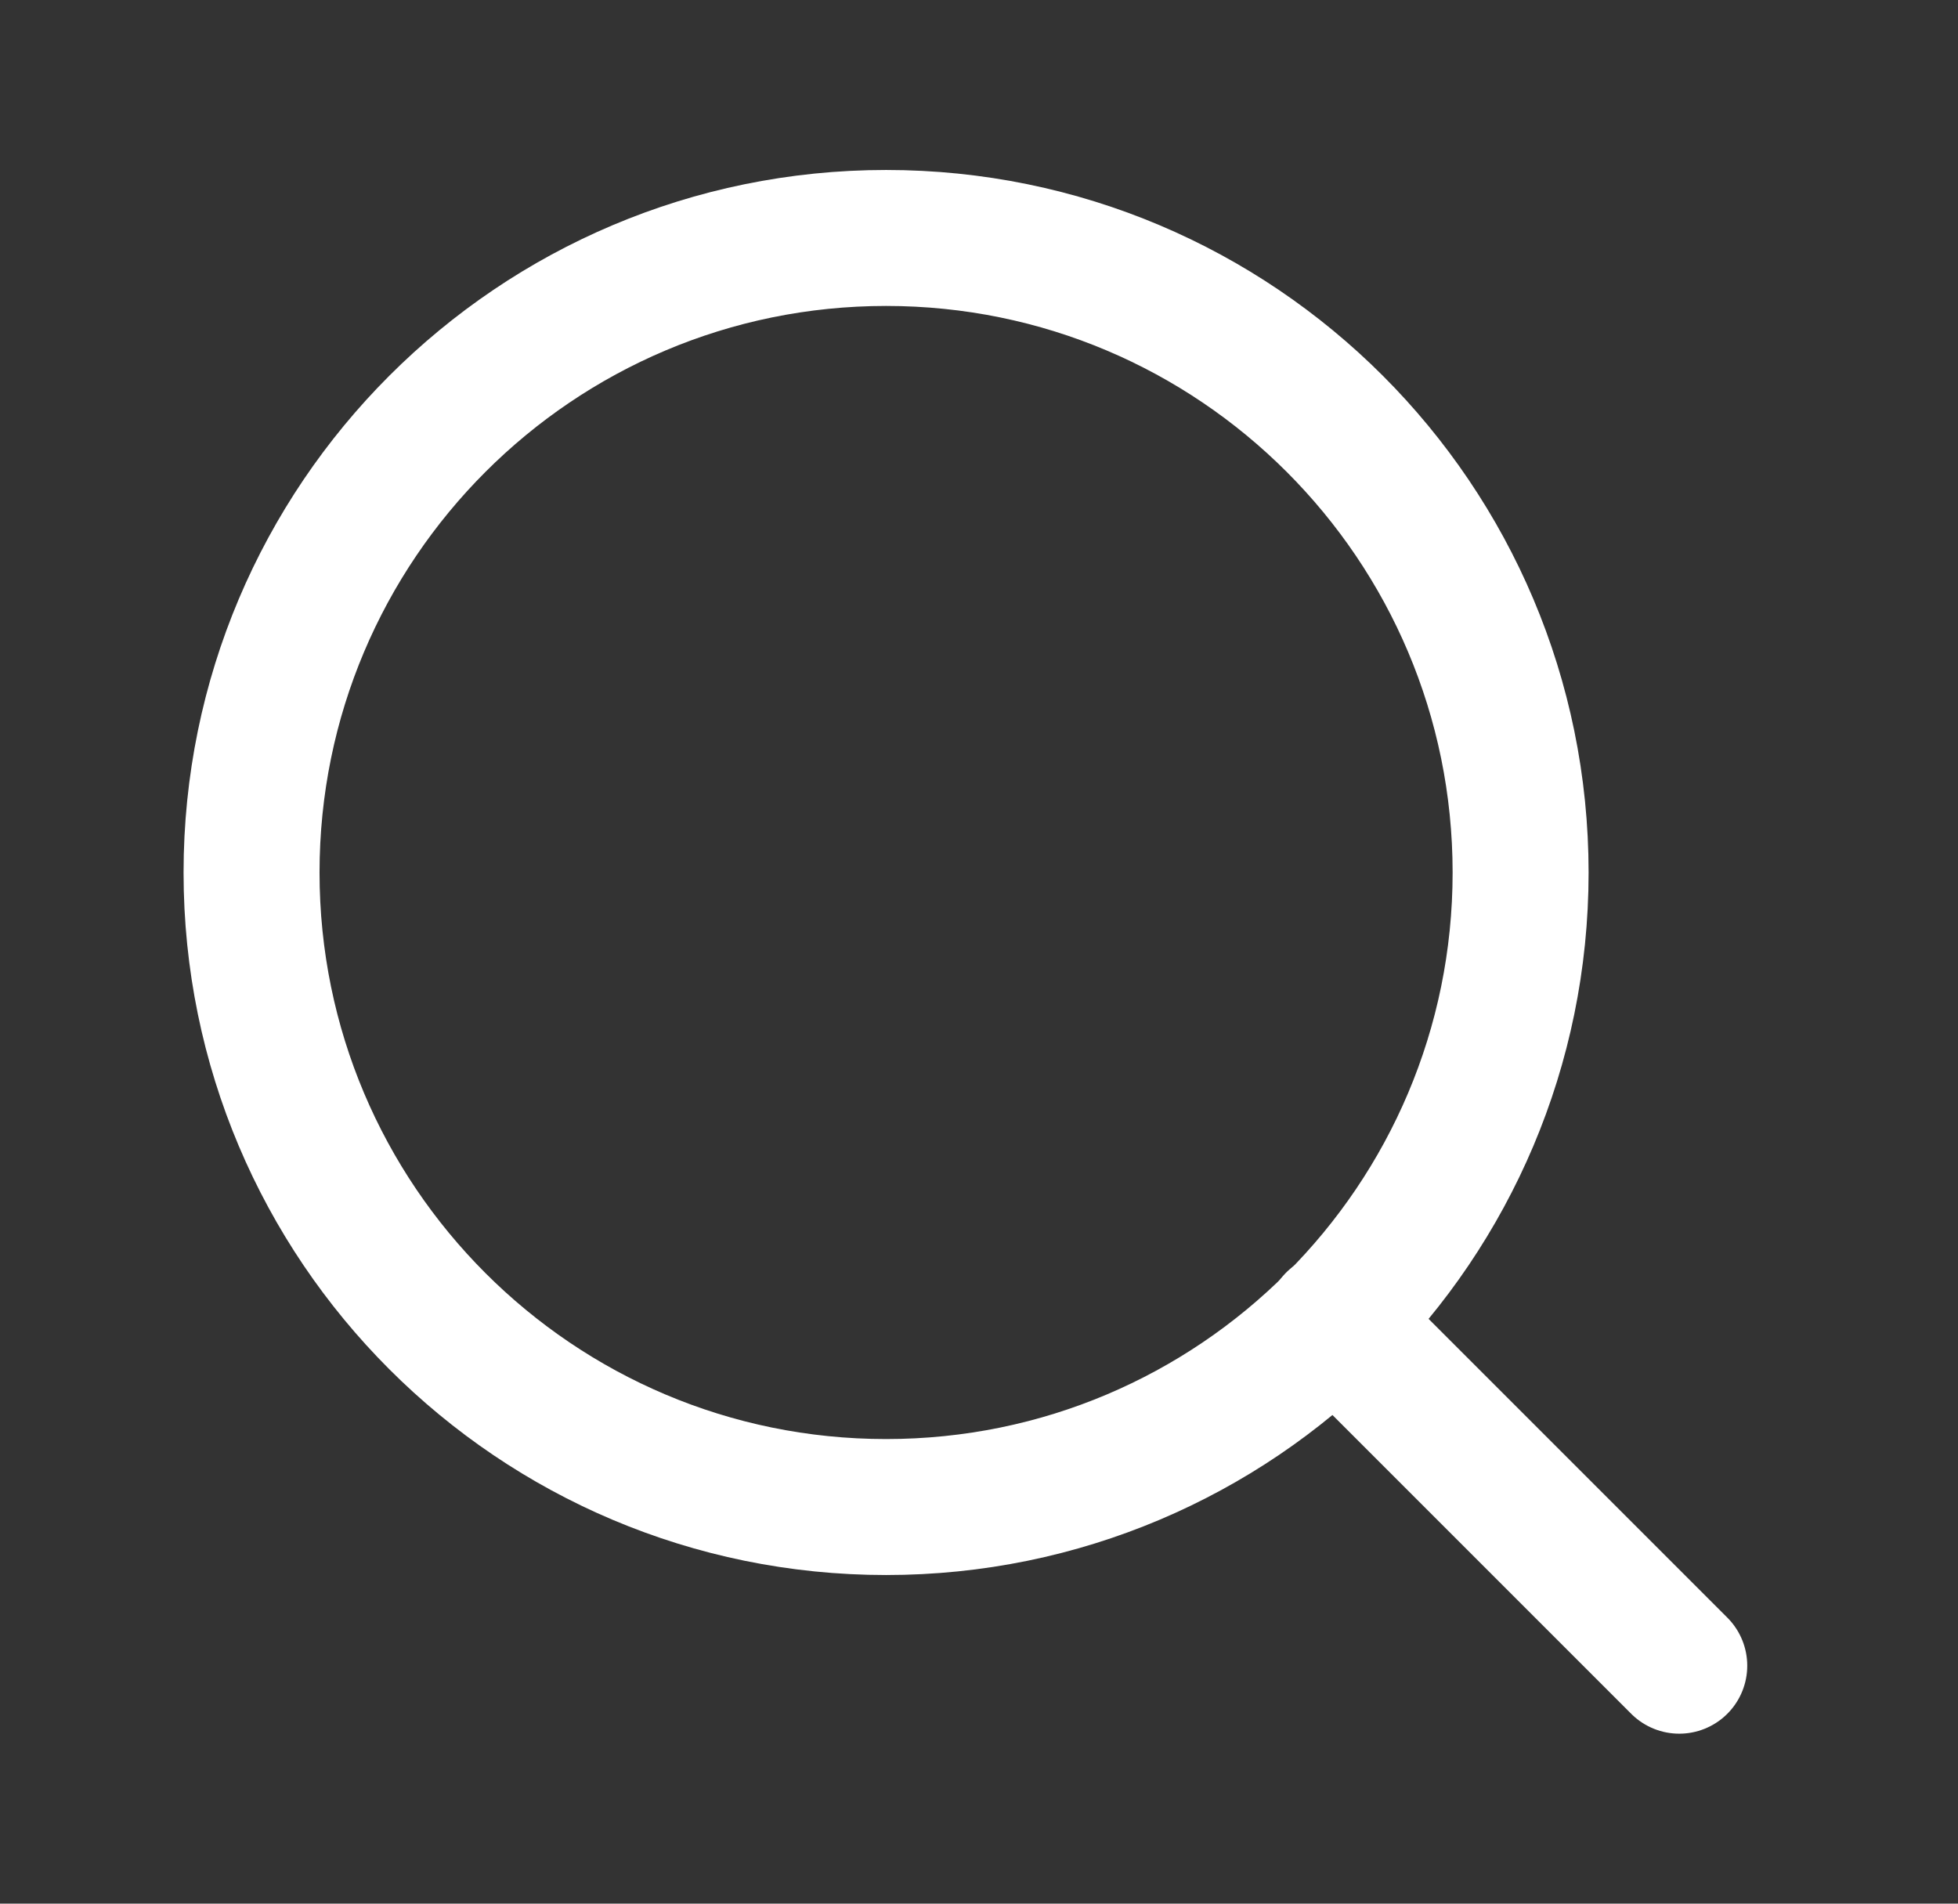 <svg width="36" height="35" viewBox="0 0 36 35" fill="none" xmlns="http://www.w3.org/2000/svg">
<rect x="0" y="0" width="36" height="35" fill="#333333" stroke="none"/>
<path d="M16.292 27.708C22.735 27.708 27.958 22.485 27.958 16.042C27.958 9.598 22.735 4.375 16.292 4.375C9.848 4.375 4.625 9.598 4.625 16.042C4.625 22.485 9.848 27.708 16.292 27.708Z" stroke="white" stroke-width="2.5" stroke-linecap="round" stroke-linejoin="round"/>
<path d="M30.875 30.625L24.531 24.281" stroke="white" stroke-width="2.5" stroke-linecap="round" stroke-linejoin="round"/>
</svg>
